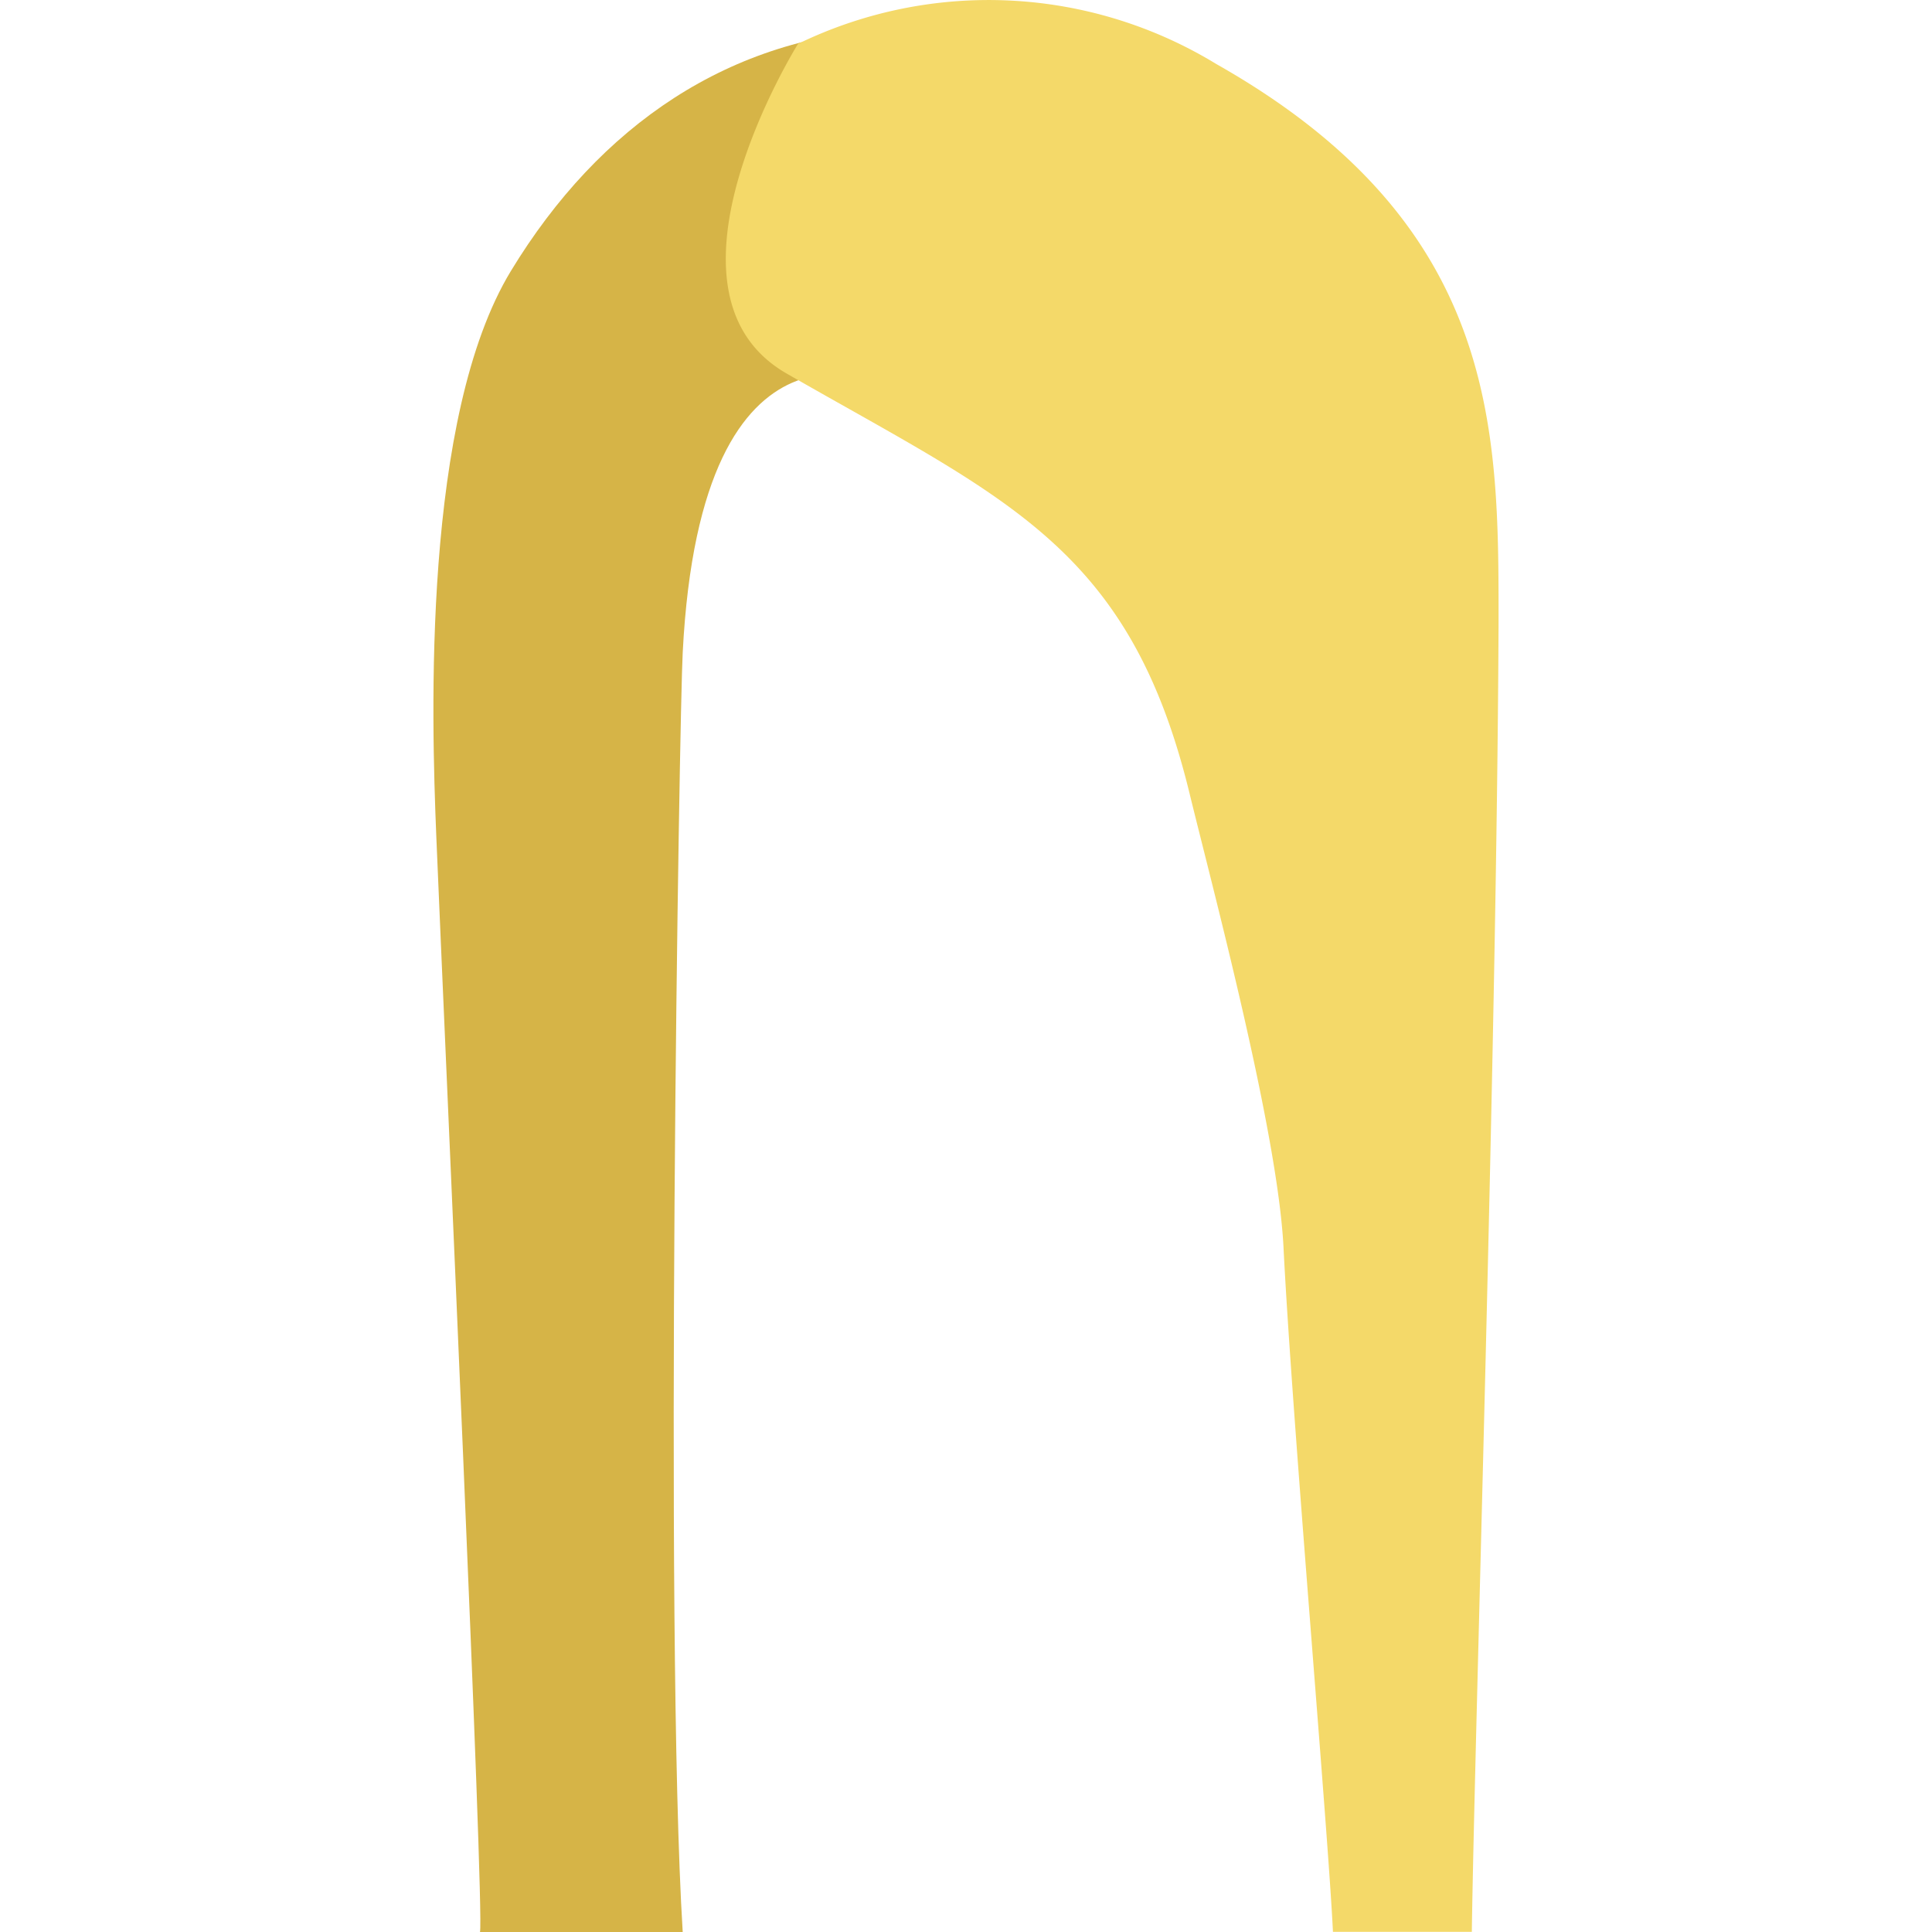<svg xmlns="http://www.w3.org/2000/svg" width="43" height="43" xml:space="preserve"><path fill="#D6B447" d="M15.195 14.523c-.073 1.32-.412 21.836 0 28.477h-4.512c.101-.449-.779-19.709-.972-24.377-.11-2.678-.312-9.345 1.66-12.592S16.25.803 19.9.638l-.147 7.943s-4.146-2.146-4.558 5.942z"/><path fill="#F4D969" d="M32.758 42.997h-3.091c-.102-2.182-.917-11.527-1.101-15.251-.138-2.605-1.568-7.943-2.091-10.089-1.339-5.502-4.099-6.548-8.97-9.345-3.183-1.834.257-7.337.257-7.337a9.723 9.723 0 0 1 9.309.45c6.292 3.559 6.282 8.107 6.282 12.399-.036 9.272-.531 24.706-.595 29.173z"/></svg>